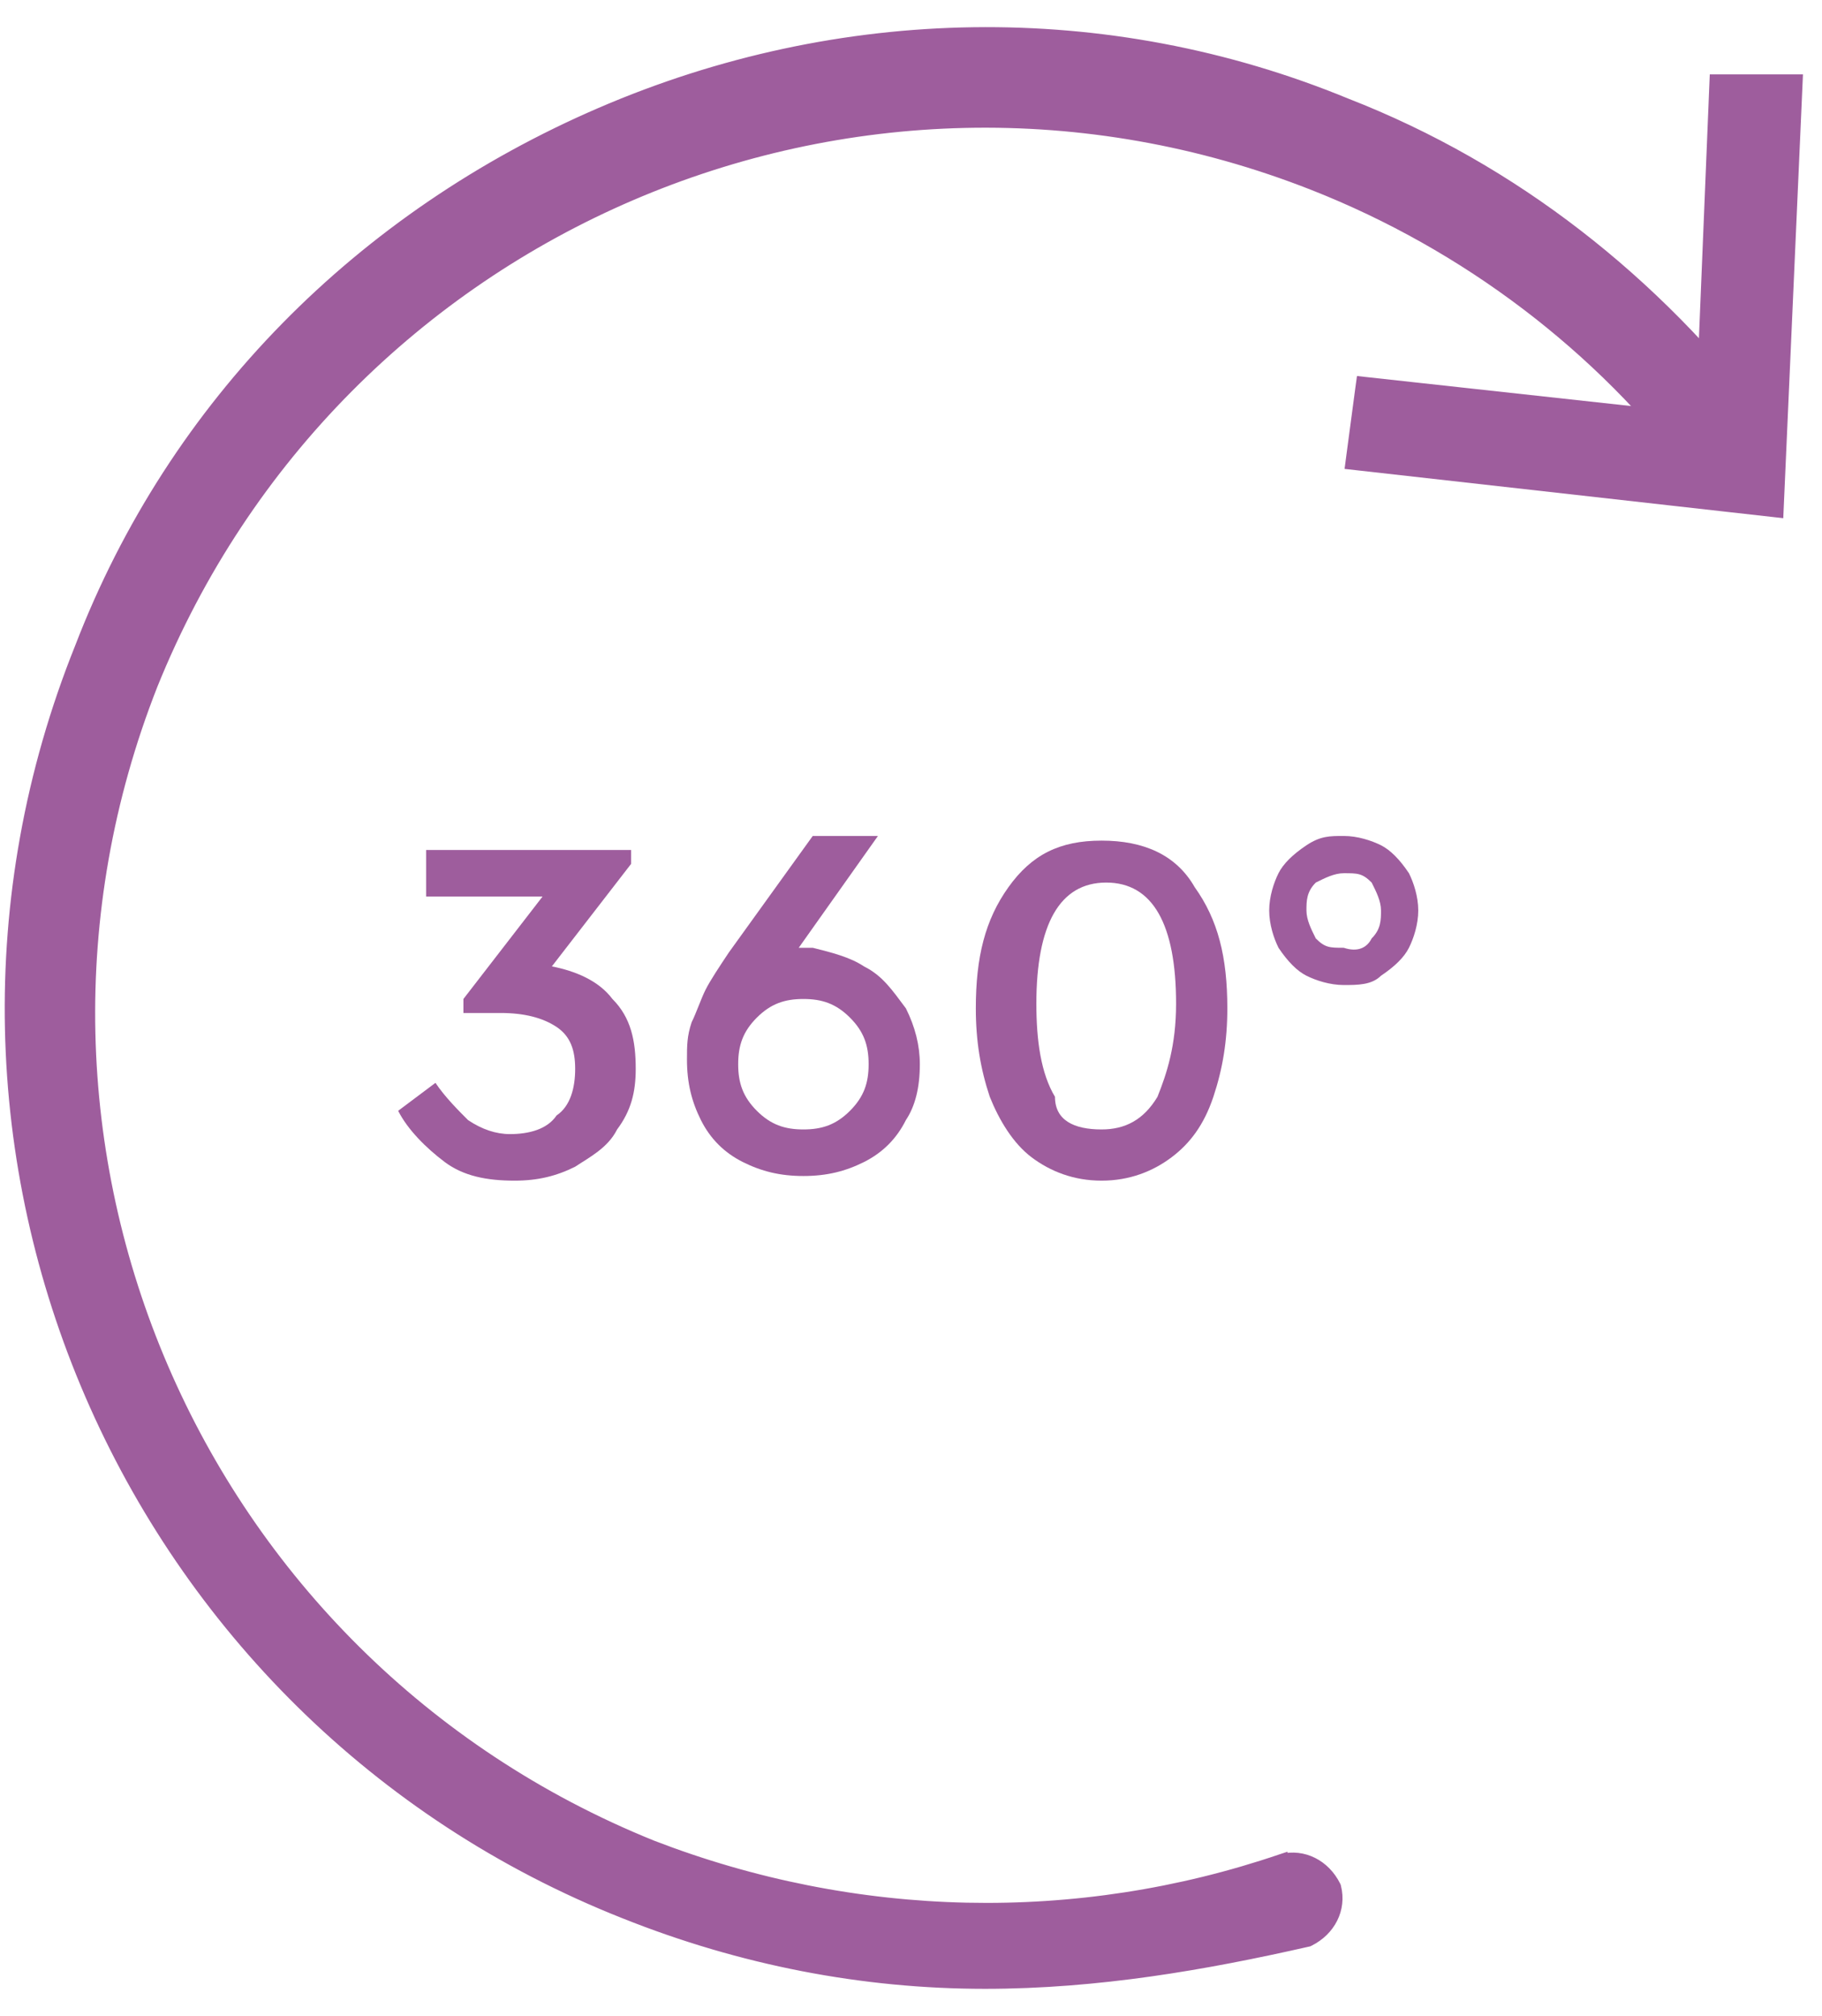 <svg width="47" height="52" viewBox="0 0 47 52" fill="none" xmlns="http://www.w3.org/2000/svg">
<path d="M15.798 25.768C16.279 26.249 16.399 26.85 16.399 27.571C16.399 28.171 16.279 28.652 15.919 29.133C15.678 29.613 15.198 29.854 14.837 30.094C14.357 30.334 13.876 30.454 13.275 30.454C12.554 30.454 11.954 30.334 11.473 29.974C10.992 29.613 10.512 29.133 10.271 28.652L11.233 27.931C11.473 28.291 11.833 28.652 12.074 28.892C12.434 29.133 12.795 29.253 13.155 29.253C13.636 29.253 14.116 29.133 14.357 28.772C14.717 28.532 14.837 28.051 14.837 27.571C14.837 27.09 14.717 26.73 14.357 26.489C13.996 26.249 13.515 26.129 12.915 26.129H11.954V25.768L13.996 23.125H10.992V21.924H16.279V22.284L14.236 24.927C14.837 25.047 15.438 25.288 15.798 25.768Z" fill="#9E5D9D"/>
<path d="M22.286 24.927C22.767 25.168 23.007 25.528 23.368 26.009C23.608 26.489 23.728 26.97 23.728 27.451C23.728 28.051 23.608 28.532 23.368 28.892C23.128 29.373 22.767 29.733 22.286 29.974C21.806 30.214 21.325 30.334 20.724 30.334C20.124 30.334 19.643 30.214 19.163 29.974C18.682 29.733 18.322 29.373 18.081 28.892C17.841 28.412 17.721 27.931 17.721 27.33C17.721 26.97 17.721 26.73 17.841 26.369C17.961 26.129 18.081 25.768 18.201 25.528C18.322 25.288 18.562 24.927 18.802 24.567L20.965 21.563H22.647L20.604 24.447C20.724 24.447 20.845 24.447 20.965 24.447C21.445 24.567 21.926 24.687 22.286 24.927ZM21.926 28.652C22.286 28.292 22.407 27.931 22.407 27.451C22.407 26.97 22.286 26.609 21.926 26.249C21.566 25.889 21.205 25.768 20.724 25.768C20.244 25.768 19.883 25.889 19.523 26.249C19.163 26.609 19.042 26.97 19.042 27.451C19.042 27.931 19.163 28.292 19.523 28.652C19.883 29.012 20.244 29.133 20.724 29.133C21.205 29.133 21.566 29.012 21.926 28.652Z" fill="#9E5D9D"/>
<path d="M28.416 30.454C27.695 30.454 27.094 30.214 26.614 29.854C26.133 29.493 25.773 28.892 25.532 28.291C25.292 27.571 25.172 26.85 25.172 26.009C25.172 24.687 25.412 23.726 26.013 22.885C26.614 22.044 27.335 21.683 28.416 21.683C29.497 21.683 30.338 22.044 30.819 22.885C31.42 23.726 31.66 24.687 31.66 26.009C31.66 26.85 31.54 27.571 31.3 28.291C31.059 29.012 30.699 29.493 30.218 29.854C29.738 30.214 29.137 30.454 28.416 30.454ZM28.416 29.133C29.017 29.133 29.497 28.892 29.858 28.291C30.098 27.691 30.338 26.97 30.338 25.889C30.338 23.846 29.738 22.765 28.536 22.765C27.335 22.765 26.734 23.846 26.734 25.889C26.734 26.85 26.854 27.691 27.214 28.291C27.214 28.892 27.695 29.133 28.416 29.133Z" fill="#9E5D9D"/>
<path d="M34.663 25.408C34.302 25.408 33.942 25.288 33.701 25.168C33.461 25.047 33.221 24.807 32.98 24.447C32.86 24.206 32.74 23.846 32.74 23.485C32.74 23.125 32.86 22.765 32.98 22.524C33.101 22.284 33.341 22.044 33.701 21.803C34.062 21.563 34.302 21.563 34.663 21.563C35.023 21.563 35.383 21.683 35.624 21.803C35.864 21.924 36.104 22.164 36.345 22.524C36.465 22.765 36.585 23.125 36.585 23.485C36.585 23.846 36.465 24.206 36.345 24.447C36.225 24.687 35.984 24.927 35.624 25.168C35.383 25.408 35.023 25.408 34.663 25.408ZM35.383 24.206C35.624 23.966 35.624 23.726 35.624 23.485C35.624 23.245 35.504 23.005 35.383 22.765C35.143 22.524 35.023 22.524 34.663 22.524C34.422 22.524 34.182 22.645 33.942 22.765C33.701 23.005 33.701 23.245 33.701 23.485C33.701 23.726 33.822 23.966 33.942 24.206C34.182 24.447 34.302 24.447 34.663 24.447C35.023 24.567 35.263 24.447 35.383 24.206Z" fill="#9E5D9D"/>
<path d="M45.479 10.907L45.48 10.906L45.474 10.899C42.695 7.275 39.07 4.374 34.717 2.68C28.551 0.142 21.661 0.264 15.498 2.922C9.335 5.58 4.499 10.415 2.081 16.702C-3.116 29.636 3.29 44.261 16.103 49.337C19.124 50.545 22.266 51.15 25.409 51.15C28.309 51.15 31.085 50.667 33.733 50.065L33.751 50.061L33.767 50.053C34.303 49.785 34.585 49.237 34.446 48.681L34.442 48.665L34.435 48.65C34.167 48.114 33.619 47.832 33.063 47.971L33.063 47.97L33.051 47.974C27.798 49.765 22.067 49.646 16.814 47.616C4.996 42.841 -0.733 29.471 3.922 17.654C8.697 5.836 22.067 0.106 33.885 4.761C37.825 6.313 41.286 8.94 43.793 12.281L43.799 12.29L43.807 12.297C44.009 12.5 44.28 12.636 44.555 12.671C44.832 12.705 45.121 12.636 45.34 12.418C45.758 12 45.754 11.319 45.479 10.907Z" fill="#9E5D9D" stroke="#9E5D9D" stroke-width="0.3"/>
<path d="M34.873 11.811L34.853 11.963L35.005 11.98L45.698 13.181L45.858 13.199L45.865 13.039L46.345 2.226L46.352 2.069H46.196H44.393H44.249L44.243 2.213L43.889 10.823L35.278 9.88L35.133 9.864L35.113 10.009L34.873 11.811Z" fill="#9E5D9D" stroke="#9E5D9D" stroke-width="0.3"/>
</svg>
